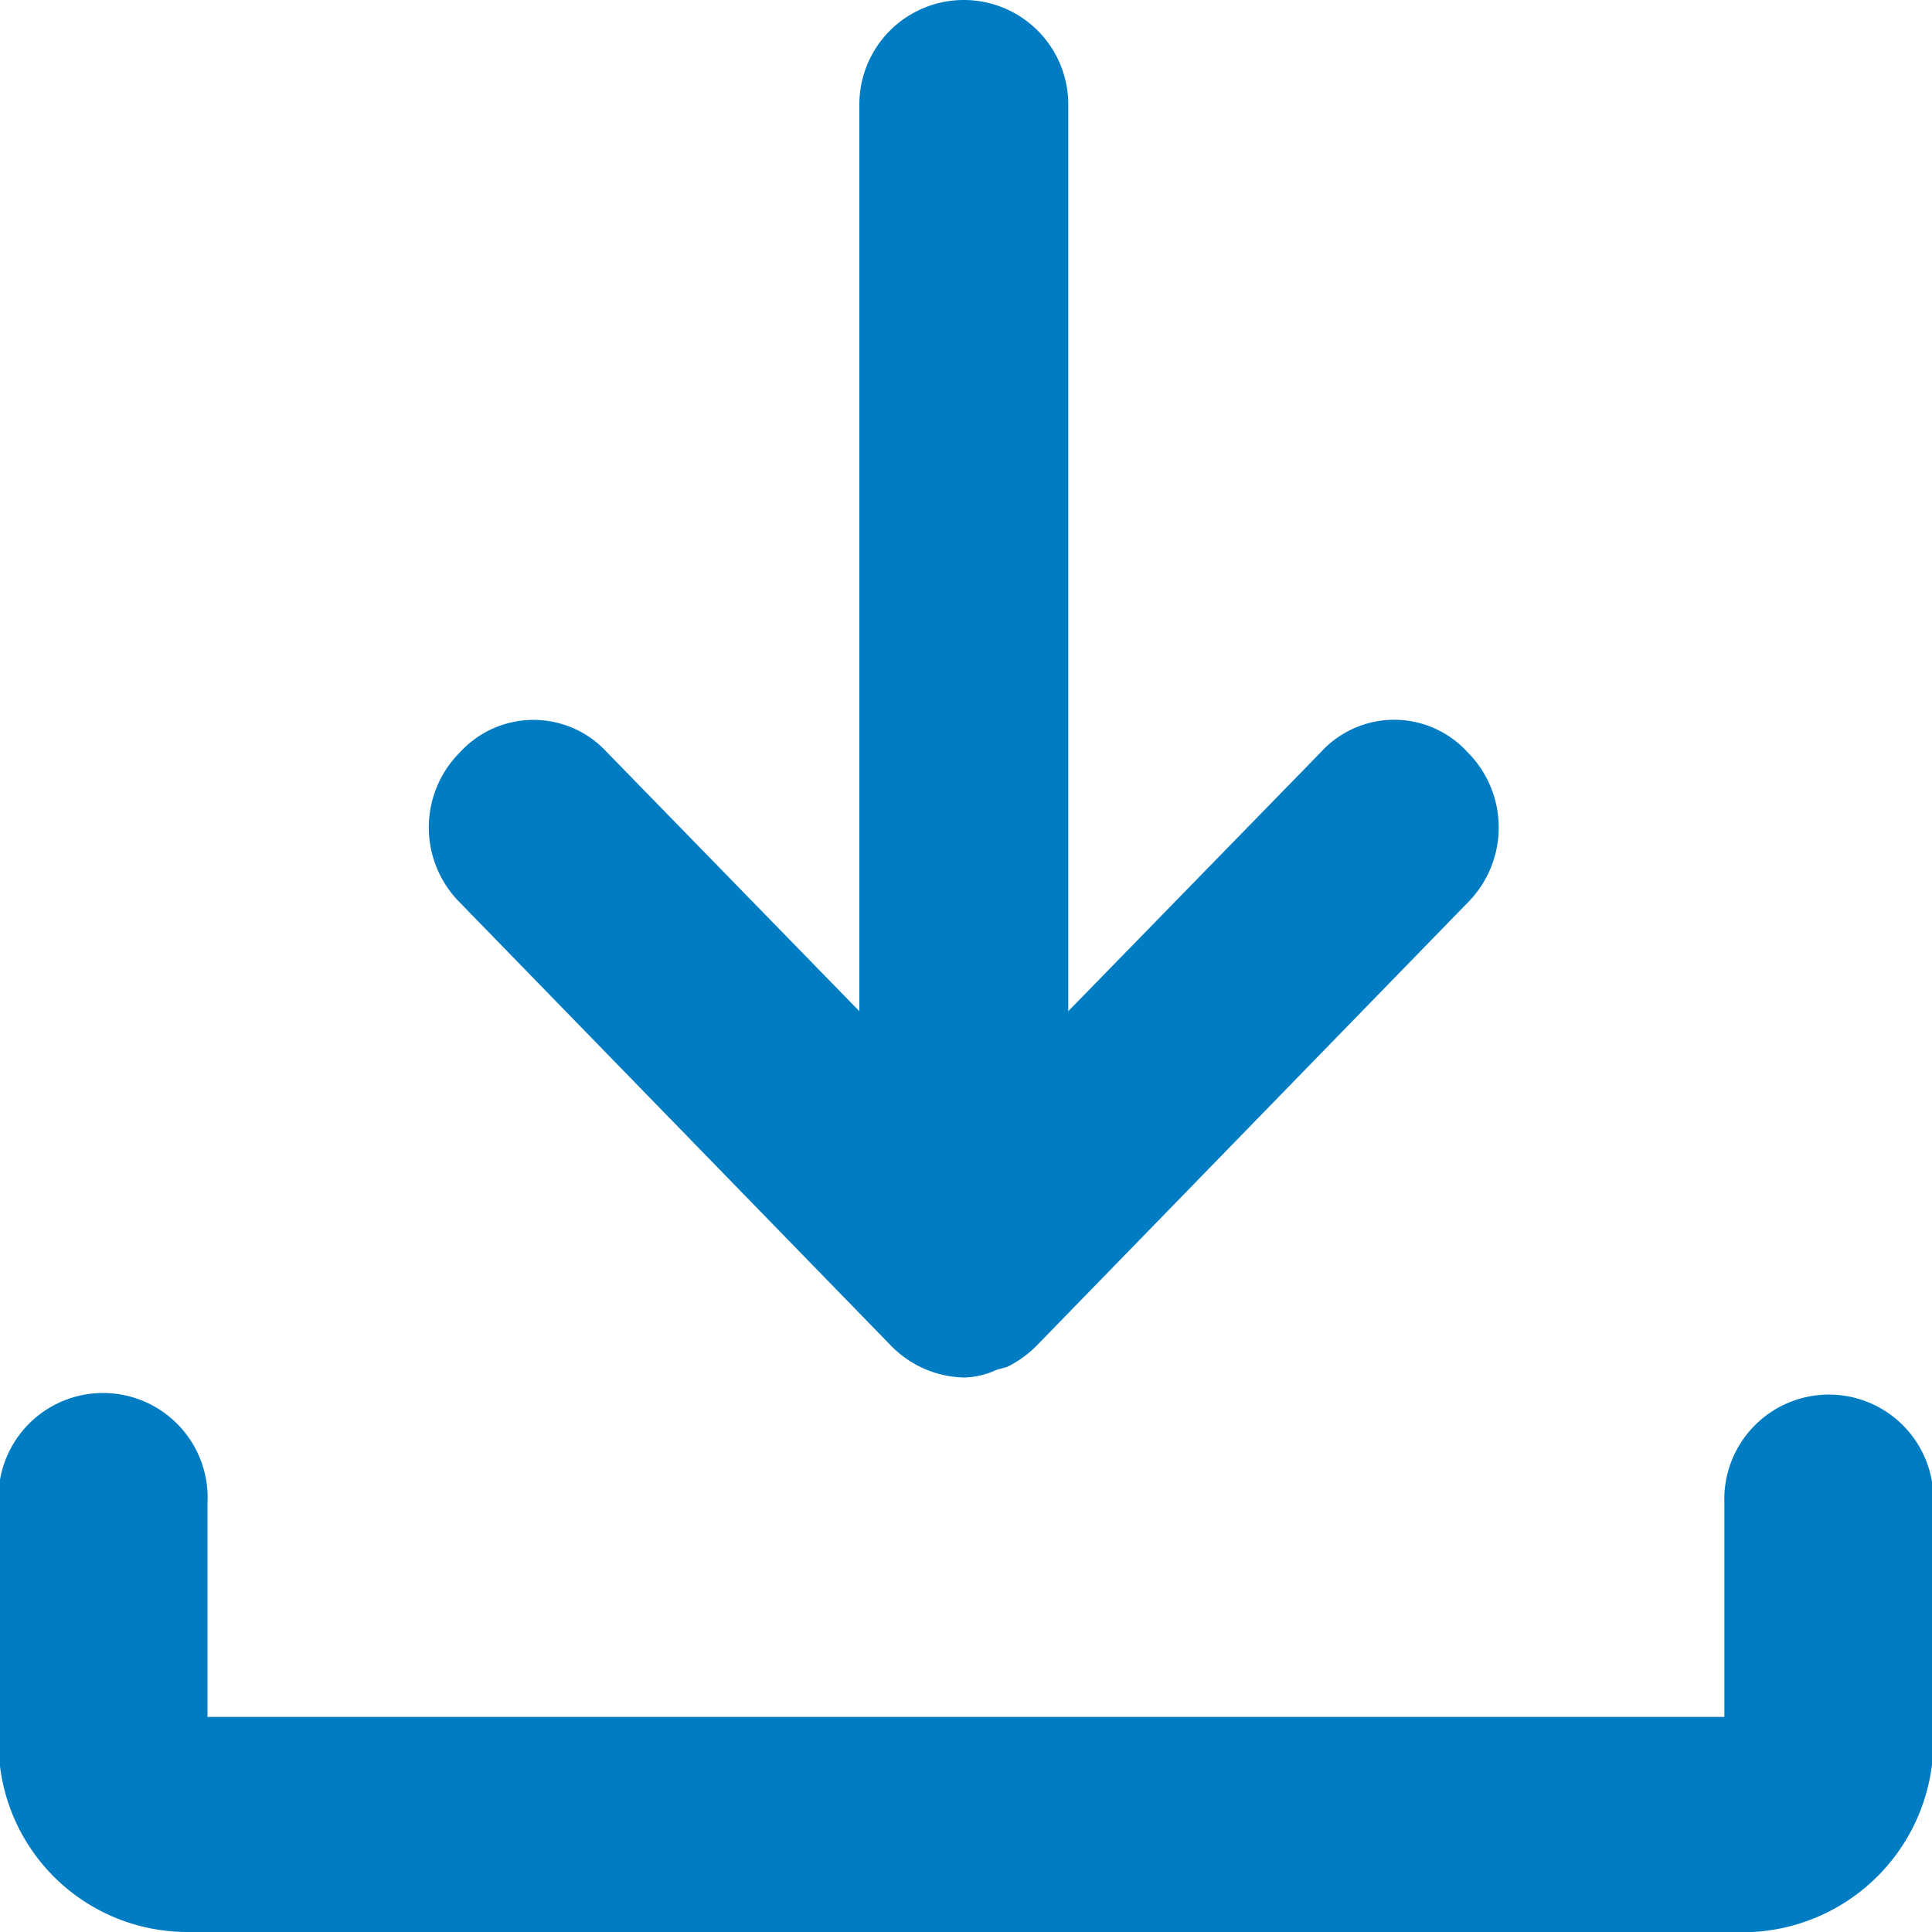 <svg xmlns="http://www.w3.org/2000/svg" fill="#007cc3" viewBox="0 0 15 15"><path d="M7.483 10.695a.817.817 0 0 1-.568-.25L3.573 7.01a.825.825 0 0 1-.002-1.169l.002-.002a.773.773 0 0 1 1.138 0l1.961 2.012V.813A.81.81 0 1 1 8.294.809v7.042l1.962-2.012a.77.77 0 0 1 1.137 0 .827.827 0 0 1 .002 1.169l-.002.002-3.341 3.434a.846.846 0 0 1-.236.17l-.076.02a.634.634 0 0 1-.257.061zM1.449 15a1.466 1.466 0 0 1-1.46-1.471v-1.862a.812.812 0 1 1 1.622.001v1.662h11.777v-1.662a.812.812 0 1 1 1.623 0V13.5a1.483 1.483 0 0 1-1.461 1.502H1.449z"/></svg>
